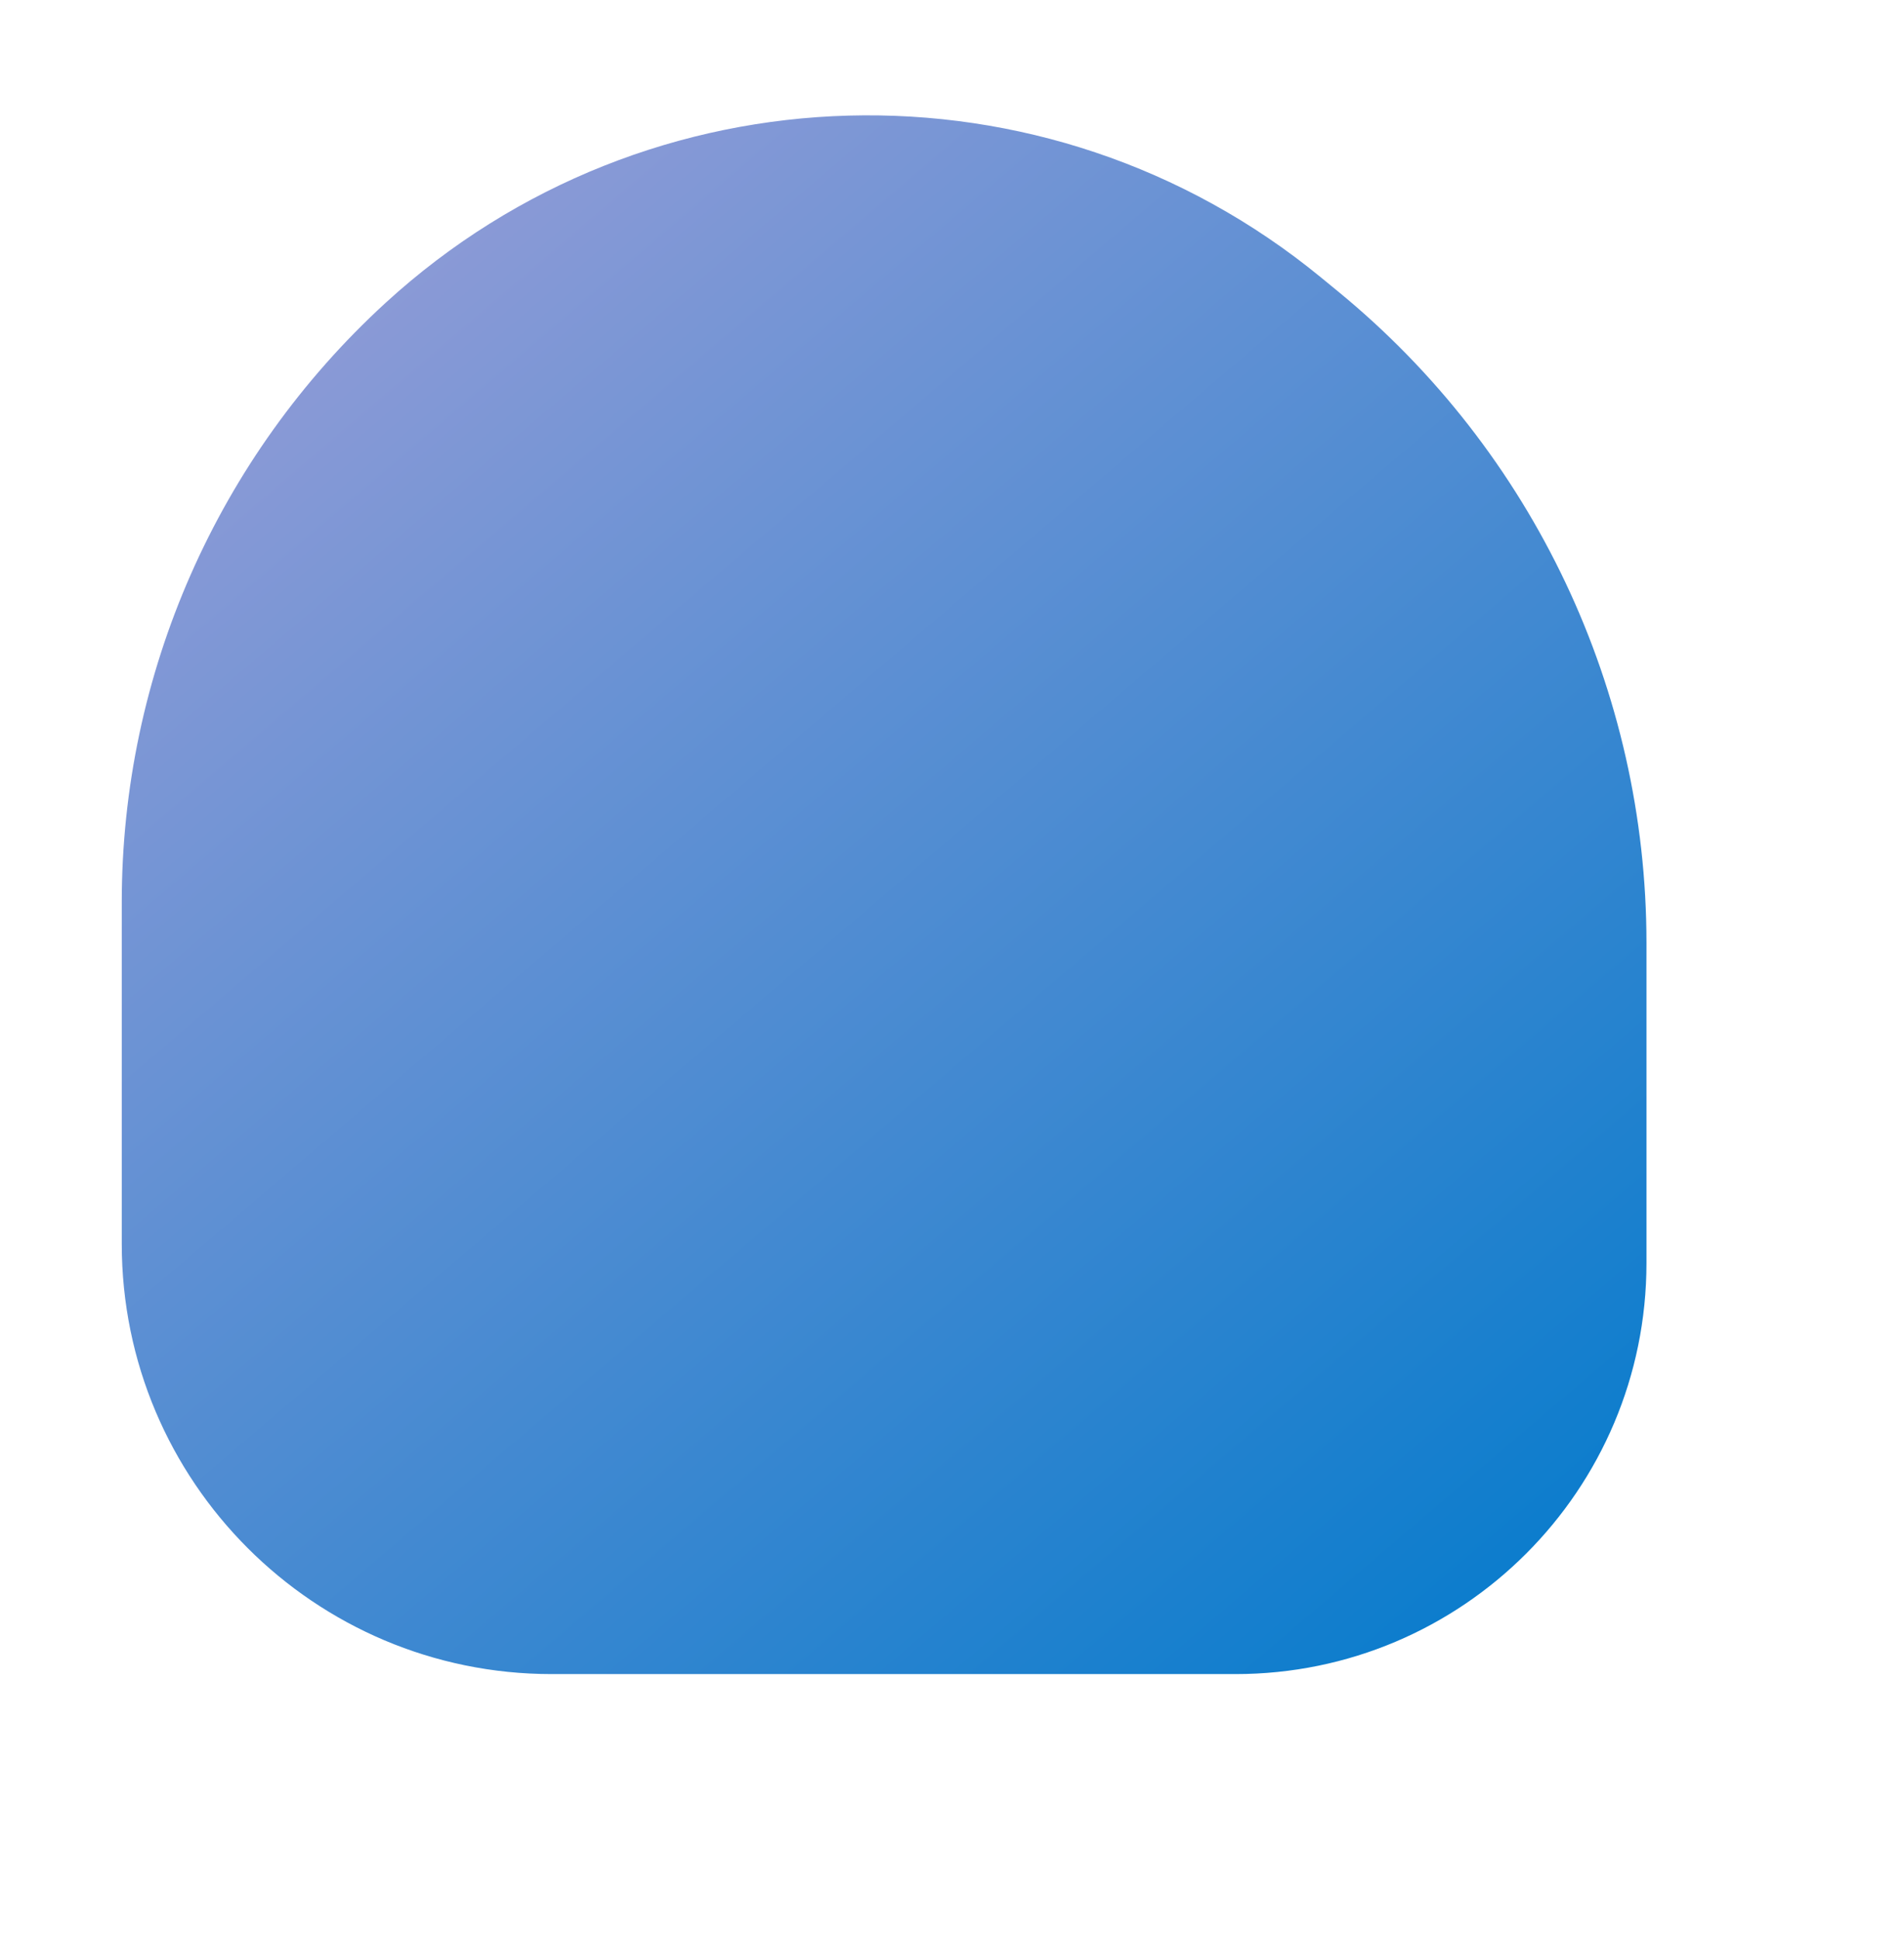 <?xml version="1.0" encoding="UTF-8"?> <svg xmlns="http://www.w3.org/2000/svg" width="1767" height="1799" viewBox="0 0 1767 1799" fill="none"> <g filter="url(#filter0_d_17855_142)"> <path d="M92 814.023C92 602.524 180.842 400.752 336.848 257.944C580.038 35.326 949.867 25.251 1204.82 234.3L1221.05 247.607C1402.06 396.032 1507 617.788 1507 851.872V1148.65C1507 1359.29 1336.24 1530.05 1125.6 1530.05H491.06C270.665 1530.05 92 1351.38 92 1130.99V814.023Z" fill="url(#paint0_linear_17855_142)"></path> </g> <defs> <filter id="filter0_d_17855_142" x="0" y="0" width="1767" height="1798.05" filterUnits="userSpaceOnUse" color-interpolation-filters="sRGB"> <feFlood flood-opacity="0" result="BackgroundImageFix"></feFlood> <feColorMatrix in="SourceAlpha" type="matrix" values="0 0 0 0 0 0 0 0 0 0 0 0 0 0 0 0 0 0 127 0" result="hardAlpha"></feColorMatrix> <feOffset dx="21" dy="23"></feOffset> <feGaussianBlur stdDeviation="22"></feGaussianBlur> <feComposite in2="hardAlpha" operator="out"></feComposite> <feColorMatrix type="matrix" values="0 0 0 0 0 0 0 0 0 0 0 0 0 0 0 0 0 0 0.2 0"></feColorMatrix> <feBlend mode="normal" in2="BackgroundImageFix" result="effect1_dropShadow_17855_142"></feBlend> <feBlend mode="normal" in="SourceGraphic" in2="effect1_dropShadow_17855_142" result="shape"></feBlend> </filter> <linearGradient id="paint0_linear_17855_142" x1="1507" y1="1530.05" x2="91.132" y2="-129.21" gradientUnits="userSpaceOnUse"> <stop stop-color="#007ACC"></stop> <stop offset="1" stop-color="#AEA2D9"></stop> </linearGradient> </defs> </svg> 